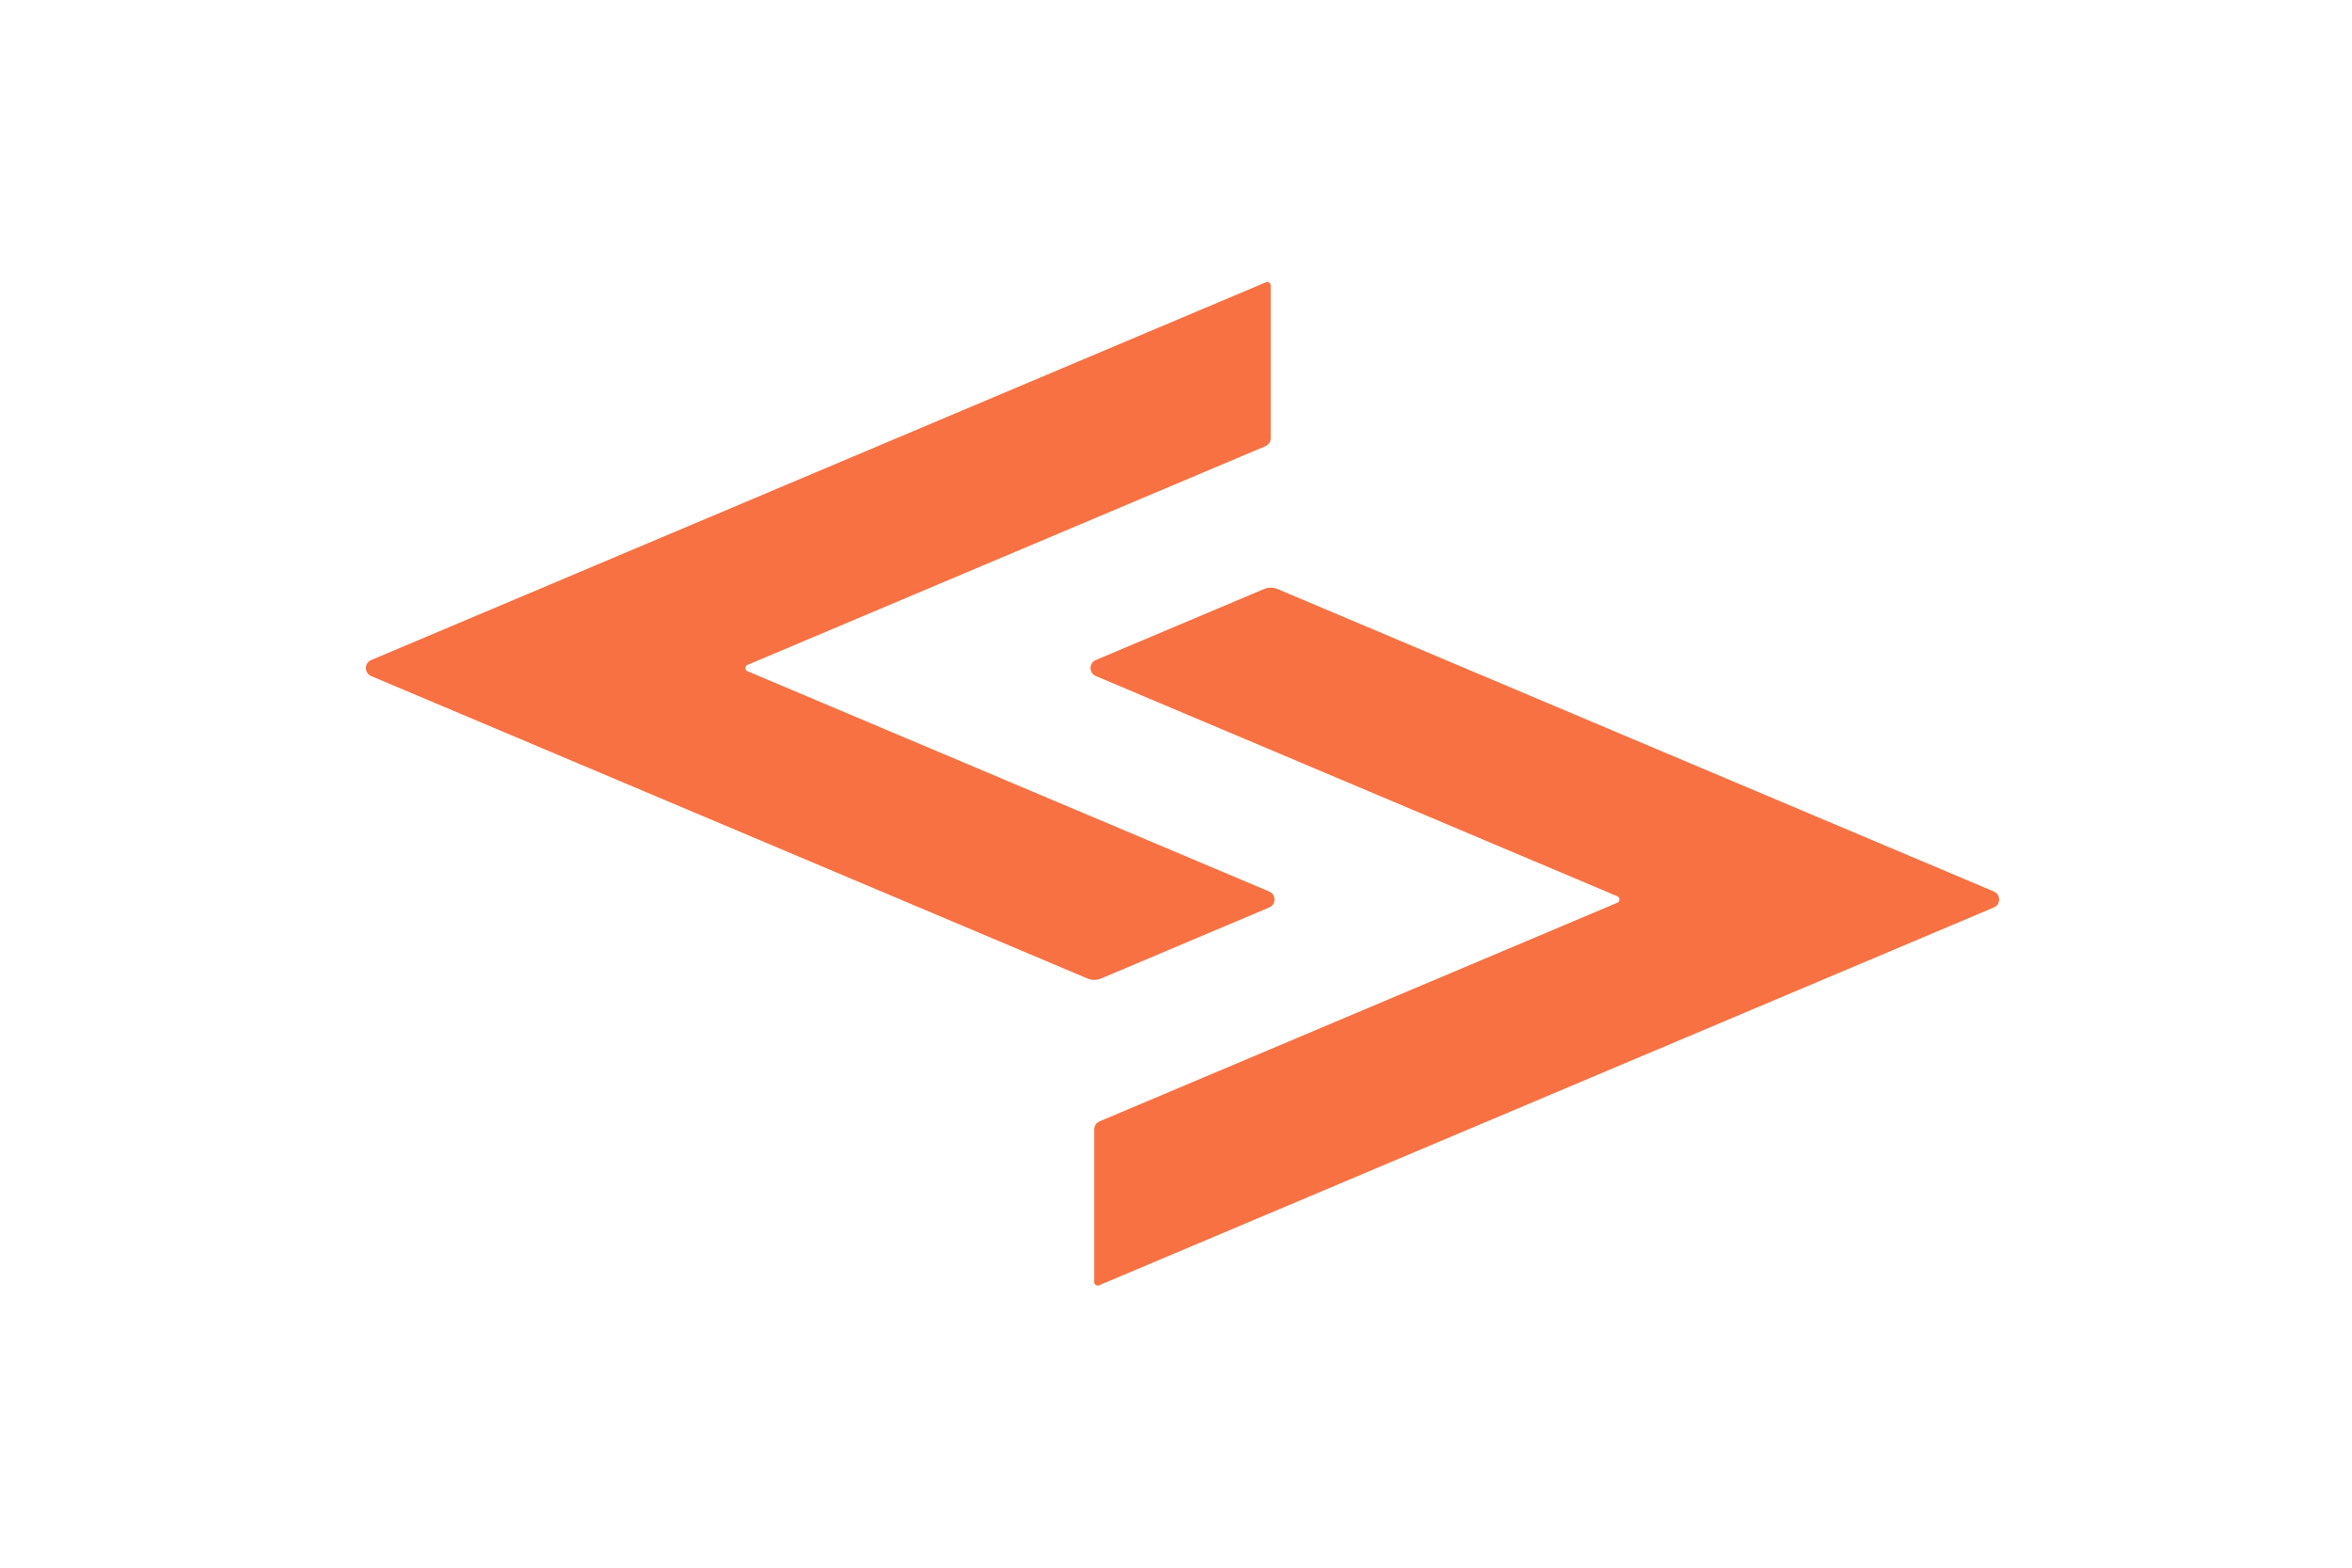 <?xml version="1.0" encoding="UTF-8" standalone="no"?>
<!-- Created with Inkscape (http://www.inkscape.org/) -->

<svg
   version="1.1"
   id="svg2"
   width="200"
   height="133.333"
   viewBox="0 0 200 133.333"
   sodipodi:docname="Substreams-Icon-color.ai"
   xmlns:inkscape="http://www.inkscape.org/namespaces/inkscape"
   xmlns:sodipodi="http://sodipodi.sourceforge.net/DTD/sodipodi-0.dtd"
   xmlns="http://www.w3.org/2000/svg"
   xmlns:svg="http://www.w3.org/2000/svg">
  <defs
     id="defs6">
    <clipPath
       clipPathUnits="userSpaceOnUse"
       id="clipPath16">
      <path
         d="M 0,100 H 150 V 0 H 0 Z"
         id="path14" />
    </clipPath>
  </defs>
  <sodipodi:namedview
     id="namedview4"
     pagecolor="#ffffff"
     bordercolor="#000000"
     borderopacity="0.25"
     inkscape:showpageshadow="2"
     inkscape:pageopacity="0.0"
     inkscape:pagecheckerboard="0"
     inkscape:deskcolor="#d1d1d1" />
  <g
     id="g8"
     inkscape:groupmode="layer"
     inkscape:label="Substreams-Icon-color"
     transform="matrix(1.333,0,0,-1.333,0,133.333)">
    <g
       id="g10">
      <g
         id="g12"
         clip-path="url(#clipPath16)">
        <g
           id="g18"
           transform="translate(81.063,72.067)">
          <path
             d="m 0,0 v 9.745 c 0,0.158 -0.162,0.266 -0.308,0.204 l -57.076,-24.105 c -0.451,-0.191 -0.451,-0.831 0,-1.022 l 45.693,-19.297 c 0.276,-0.117 0.588,-0.117 0.863,0 l 10.727,4.53 c 0.452,0.191 0.452,0.831 0,1.022 l -33.272,14.052 c -0.181,0.076 -0.181,0.332 0,0.409 L -0.339,-0.511 C -0.133,-0.424 0,-0.223 0,0"
             style="fill:#f77143;fill-opacity:1;fill-rule:nonzero;stroke:none"
             id="path20" />
        </g>
        <g
           id="g22"
           transform="translate(69.804,27.967)">
          <path
             d="m 0,0 v -9.745 c 0,-0.158 0.162,-0.266 0.308,-0.204 l 57.076,24.105 c 0.451,0.191 0.451,0.831 0,1.022 L 11.691,34.475 c -0.276,0.117 -0.588,0.117 -0.863,0 L 0.101,29.945 c -0.452,-0.191 -0.452,-0.831 0,-1.022 L 33.373,14.871 c 0.181,-0.076 0.181,-0.332 0,-0.409 L 0.339,0.511 C 0.133,0.424 0,0.223 0,0"
             style="fill:#f77143;fill-opacity:1;fill-rule:nonzero;stroke:none"
             id="path24" />
        </g>
      </g>
    </g>
  </g>
</svg>
